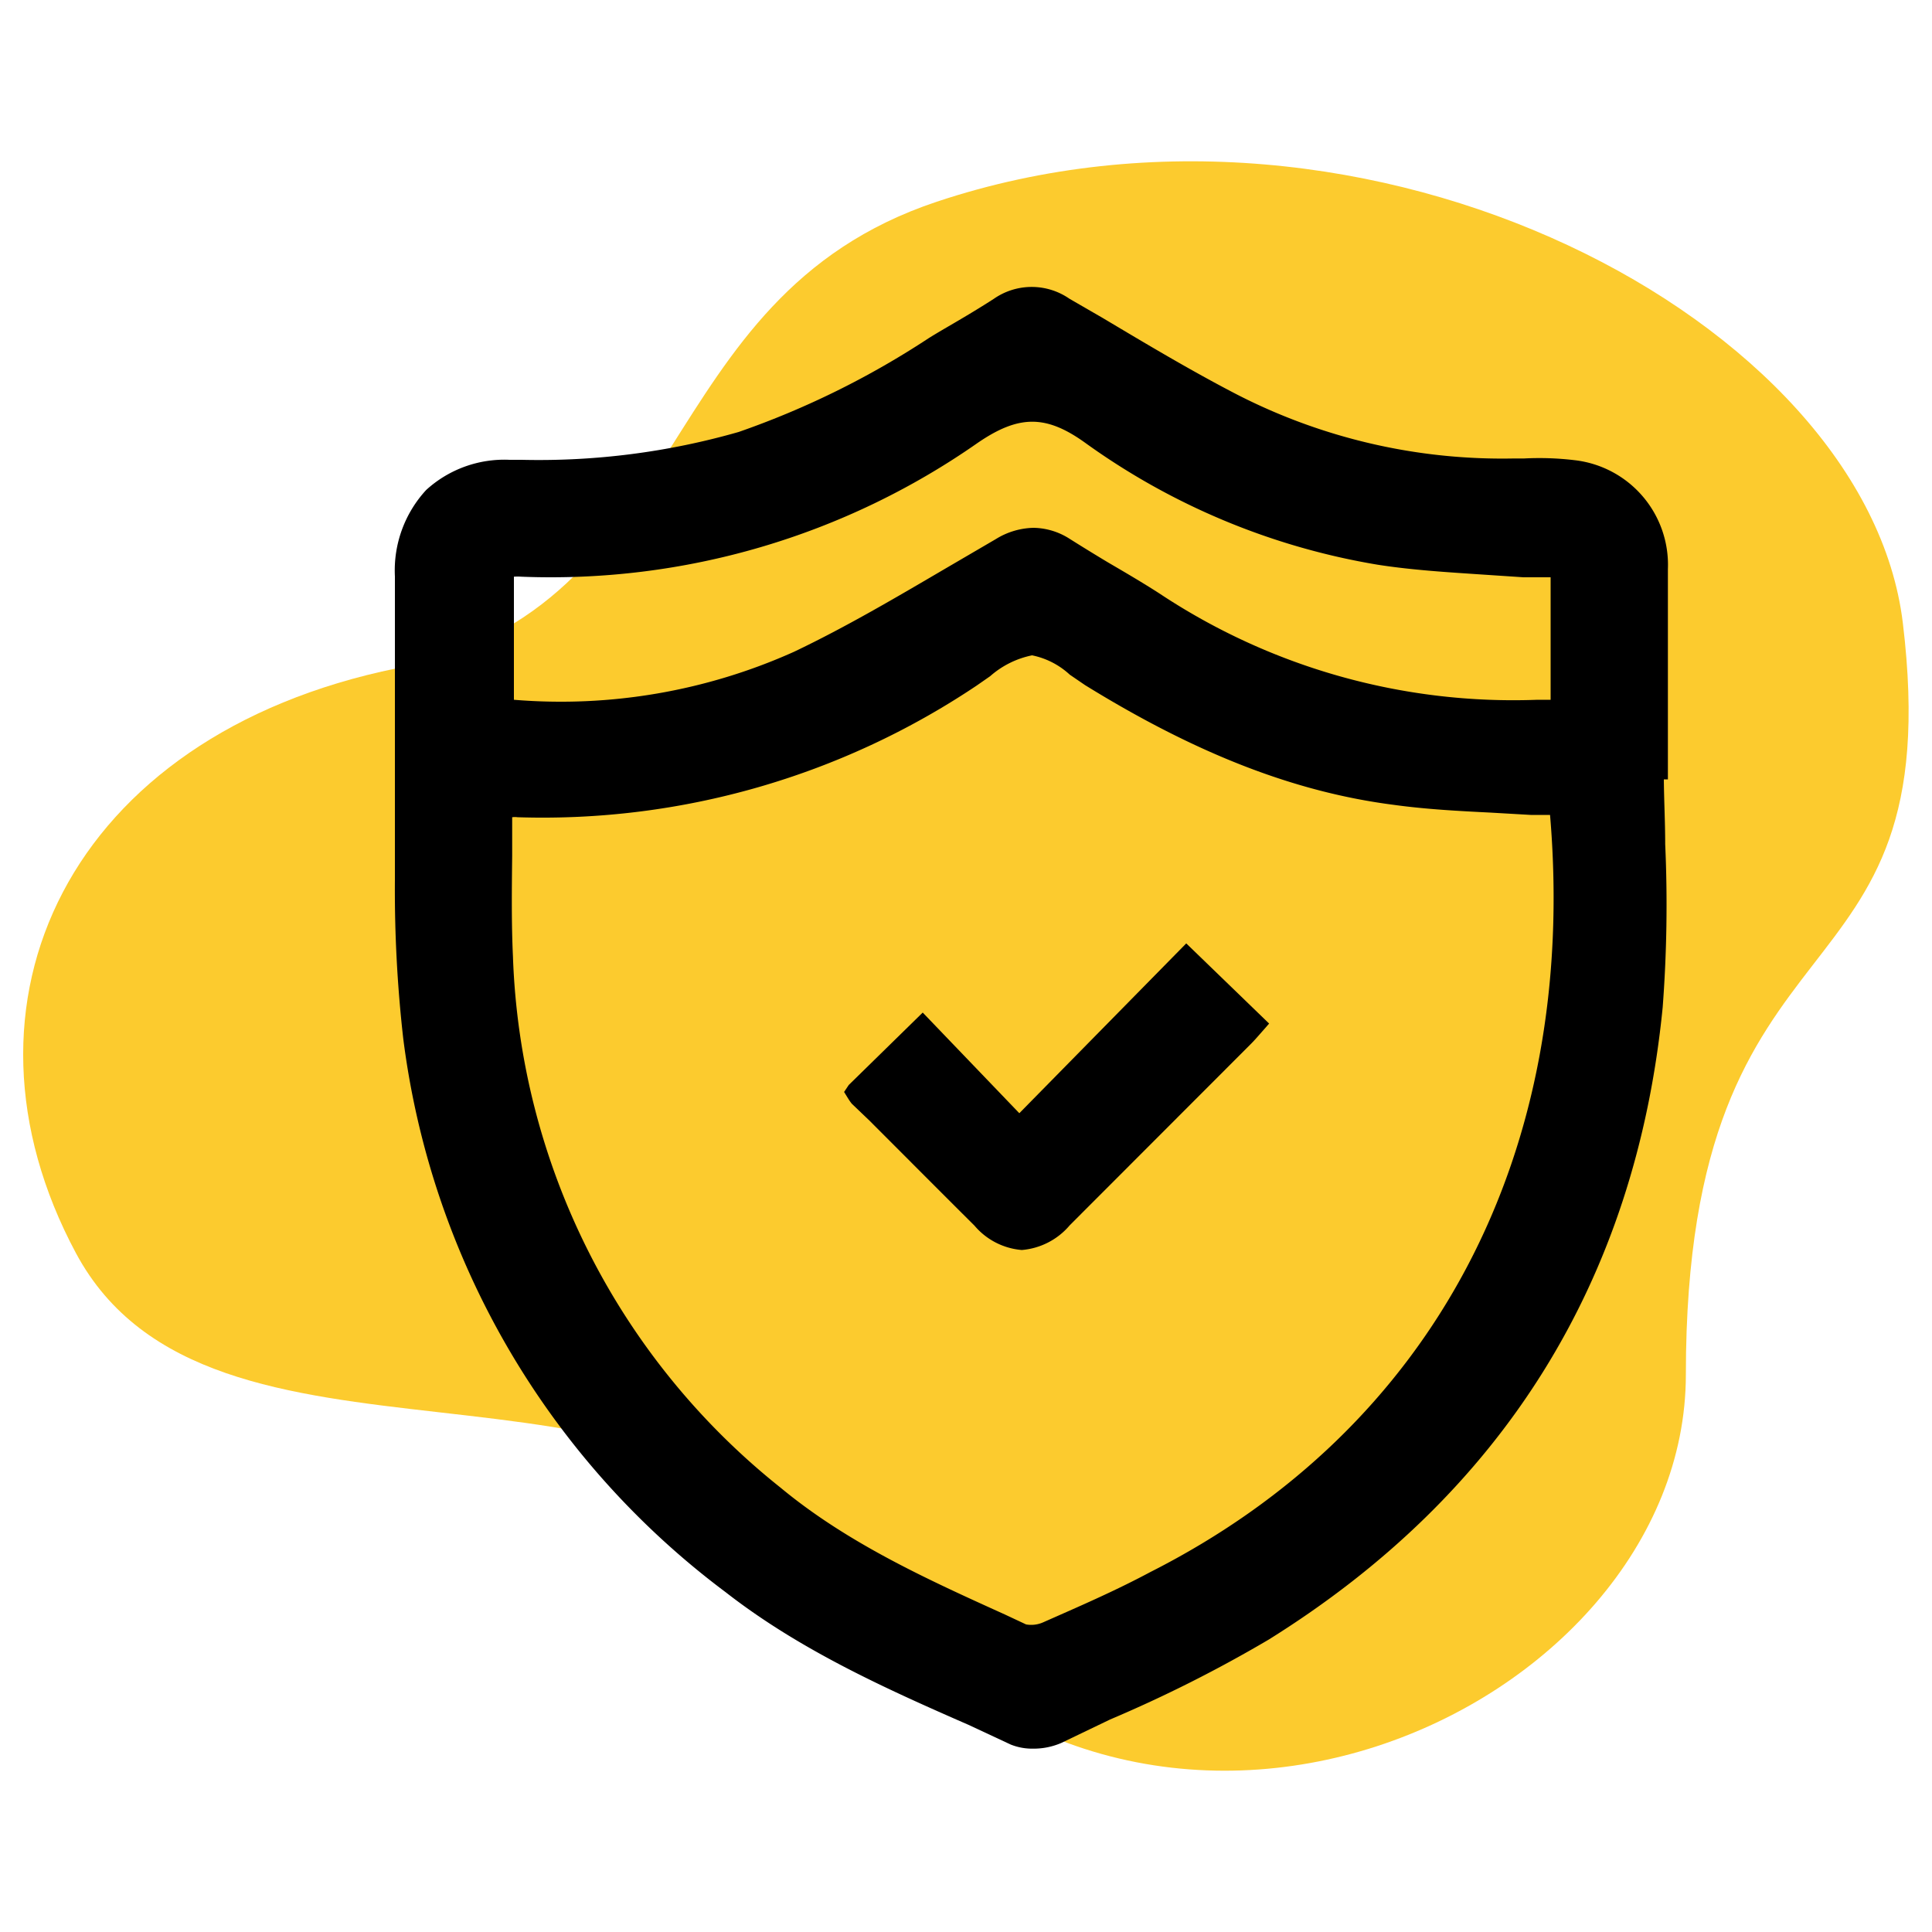 <svg id="Layer_1" data-name="Layer 1" xmlns="http://www.w3.org/2000/svg" viewBox="0 0 100 100"><defs><style>.cls-1{fill:#fccb2e;}</style></defs><path class="cls-1" d="M48.49,10.44c-15,5-12.49,21-27.95,24.15C3.52,38.07-3,51.93,3.93,64.86s29.91,3.51,39.85,16.6c15.28,20.11,43.48,7.14,43.48-10.31,0-25.07,13.71-18.41,11.23-38.91C96.6,16.62,70.81,3,48.49,10.44Z"/><path d="M86.33,36.75q0-3.64,0-7.29a5.45,5.45,0,0,0-4.82-5.64,15.34,15.34,0,0,0-2.62-.09h-.52a30.06,30.06,0,0,1-14.42-3.35c-2.33-1.21-4.64-2.59-6.87-3.92l-1.73-1a3.43,3.43,0,0,0-3.9,0c-.68.44-1.38.86-2.08,1.27-.43.25-.86.5-1.28.76a44.39,44.39,0,0,1-9.86,4.87A37.58,37.58,0,0,1,27,23.8h-.62a6,6,0,0,0-4.32,1.56,6.14,6.14,0,0,0-1.62,4.47v4c0,3.71,0,7.56,0,11.34v.39a68.15,68.15,0,0,0,.43,8.18A42.41,42.41,0,0,0,37.57,82.42c3.85,3,8.31,5,12.61,6.88l2.14,1a3,3,0,0,0,1.16.21,3.6,3.6,0,0,0,1.44-.29L57.46,89a69.9,69.9,0,0,0,8.2-4.13c12.13-7.56,19-18.57,20.4-32.73a70.22,70.22,0,0,0,.13-8.45c0-1.12-.06-2.23-.07-3.35h.21Zm-6.07-.53-.68,0A33.11,33.11,0,0,1,60,30.71c-.87-.56-1.76-1.08-2.65-1.6q-1-.6-2-1.23a3.55,3.55,0,0,0-1.85-.56,3.84,3.84,0,0,0-1.95.58l-2.55,1.49c-2.56,1.5-5.2,3.06-7.91,4.35A29.47,29.47,0,0,1,26.6,36.22V29.85a2.56,2.56,0,0,1,.39,0,38.54,38.54,0,0,0,23.62-6.93c2.12-1.45,3.53-1.46,5.56,0a36,36,0,0,0,15.14,6.31c1.8.28,3.65.39,5.44.51l2.1.14c.41,0,.81,0,1.25,0h.16ZM26.51,44.3c0-.68,0-1.36,0-2a1,1,0,0,1,.28,0,40.34,40.34,0,0,0,23.77-6.82l.69-.48a4.69,4.69,0,0,1,2.17-1.08h0a4.06,4.06,0,0,1,1.95,1l.79.54C61.89,39,67,41,72.15,41.66c1.67.23,3.39.32,5,.4l2.08.12c.31,0,.63,0,1,0,1.48,17.48-6,31.75-20.69,39.19-1.87,1-3.76,1.81-5.52,2.59a1.53,1.53,0,0,1-.91.12L52,83.56c-4-1.81-8.14-3.69-11.6-6.56A36.75,36.75,0,0,1,26.55,49.51C26.47,47.79,26.49,46.09,26.51,44.3Z"/><path d="M44.09,57.13,45,58c1.81,1.81,3.62,3.63,5.44,5.44a3.59,3.59,0,0,0,2.45,1.26,3.64,3.64,0,0,0,2.48-1.28l9.36-9.37c.16-.16.31-.33.46-.5l.5-.57L61.4,48.83l-8.64,8.79-5-5.21-3.83,3.75-.24.36.21.34A2.61,2.61,0,0,0,44.09,57.13Z"/></svg>